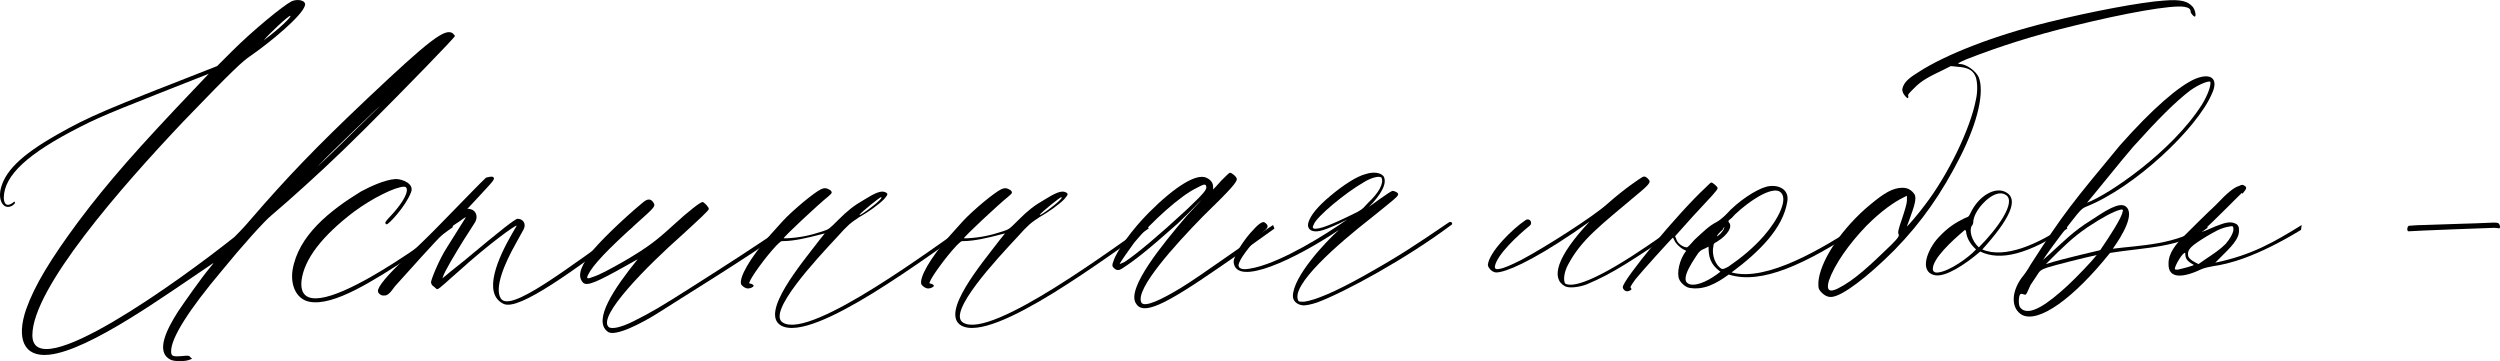 <?xml version="1.0" encoding="UTF-8"?> <svg xmlns="http://www.w3.org/2000/svg" viewBox="0 0 174.52 25.211" fill="none"><path d="M13.259 25.102C12.967 25.248 12.139 25.248 11.896 25.102C10.825 24.567 11.653 22.961 12.431 21.744C12.821 21.16 14.086 19.359 14.621 18.727C15.011 18.24 15.011 18.289 14.573 18.581C11.653 20.527 6.251 24.469 3.428 24.761C1.627 24.956 1.141 23.593 1.822 21.598C2.406 19.943 3.525 18.094 5.472 15.466C7.516 12.741 9.609 10.356 13.697 6.073L14.573 5.149C8.781 7.436 7.224 8.02 5.618 8.847C1.871 10.745 0.313 12.254 0.265 13.763C0.265 14.298 0.508 14.444 0.897 14.152C0.995 14.055 1.043 14.055 1.043 14.152C1.043 14.249 0.8 14.444 0.557 14.444C0.167 14.444 -0.076 13.957 0.021 13.325C0.265 12.011 1.433 10.843 4.012 9.383C6.251 8.117 7.175 7.728 15.157 4.613L16.179 3.591C17.639 2.131 19.78 0.379 20.364 0.087C20.802 -0.107 21.386 0.039 21.289 0.379C21.094 1.109 18.855 2.959 17.444 3.932C16.957 4.273 16.422 4.711 12.821 8.458C8.441 13.081 2.26 20.138 2.26 23.399C2.26 27 12.529 19.603 16.373 16.537C16.519 16.391 17.055 15.855 17.541 15.271C20.023 12.4 22.019 10.307 25.62 6.901C29.951 2.813 31.071 1.937 31.606 2.326C31.704 2.423 31.752 2.472 31.752 2.521C31.752 2.618 28.443 6.025 25.571 8.896C23.43 11.037 21.727 12.595 20.023 14.103L18.953 15.028C18.466 15.417 16.811 17.267 15.546 18.824C13.161 21.647 11.945 23.593 11.945 24.518C11.945 24.859 12.042 24.907 12.675 24.859C13.161 24.81 13.21 24.81 13.307 24.956C13.453 25.053 13.405 25.053 13.259 25.102ZM18.417 2.813C19.585 1.937 20.364 1.158 20.267 1.109C20.218 1.012 18.709 2.423 18.417 2.813ZM22.408 11.378C21.581 12.205 23.479 10.405 24.939 8.945L26.545 7.387C26.496 7.387 22.895 10.843 22.408 11.378Z" fill="black"></path><path d="M21.588 21.063C20.663 20.868 20.274 19.895 20.42 18.873C20.809 16.439 23.048 14.687 25.189 13.373C25.822 13.033 26.844 12.546 27.623 12.497C28.109 12.497 28.937 12.838 28.693 13.422C28.304 14.444 27.087 15.709 26.99 15.661C26.795 15.563 26.941 15.466 27.087 15.271C28.499 13.811 28.596 13.033 28.207 13.033C27.623 13.033 26.017 13.811 24.703 14.785C22.464 16.488 21.247 18.094 21.053 19.554C20.809 21.647 23.194 20.868 25.919 19.311C27.963 18.143 29.91 16.731 31.419 15.661C31.565 15.563 31.613 15.855 31.613 15.855C30.64 16.537 30.153 16.926 28.839 17.802C26.065 19.603 23.291 21.403 21.588 21.063Z" fill="black"></path><path d="M35.146 21.209C33.637 20.479 34.805 17.948 35.73 16.342L36.071 15.758C36.022 15.661 34.076 17.072 31.983 18.97C31.35 19.505 30.669 20.187 30.523 20.187C30.474 20.187 30.377 20.089 30.328 20.041C30.134 19.895 30.134 19.895 30.085 19.7C30.134 19.408 30.669 18.094 31.204 17.267L32.518 15.174C32.567 15.125 32.372 15.223 32.129 15.417C31.156 16.05 30.912 16.293 29.452 17.899L27.652 19.895C27.457 20.089 27.165 20.673 26.824 20.625C26.629 20.673 26.386 20.479 26.386 20.333C26.338 20.041 27.068 19.165 28.333 17.997L29.501 16.877C30.718 15.709 33.102 13.179 33.93 12.4C34.124 12.351 34.319 12.303 34.416 12.351C34.611 12.497 34.416 12.643 33.297 13.86L32.616 14.59C32.762 14.541 33.005 14.639 33.102 14.736C33.297 14.931 33.346 15.271 33.102 15.612L32.323 16.829C31.788 17.705 31.01 18.97 30.912 19.359C30.864 19.505 30.62 19.603 32.47 18.143C35.146 15.904 35.925 15.32 36.119 15.271C36.509 15.271 36.752 15.612 36.558 16.001L36.022 16.975C35.195 18.435 34.514 20.089 34.952 20.819C35.584 21.89 39.526 18.775 43.955 15.661L44.15 15.855C40.11 18.824 36.217 21.744 35.146 21.209Z" fill="black"></path><path d="M42.425 23.155C41.354 22.377 42.863 20.138 44.517 18.094L43.738 18.532C41.743 19.651 41.013 19.992 40.721 19.749C40.332 19.359 40.429 18.775 41.159 17.753C41.743 16.975 43.447 15.32 44.858 14.152C45.247 13.811 45.442 13.909 45.588 14.103C45.783 14.395 45.783 14.395 44.42 15.612C42.376 17.461 41.403 18.483 41.062 19.165C40.916 19.457 40.965 19.505 41.451 19.311C41.889 19.165 42.619 18.775 43.641 18.191C45.199 17.267 45.783 16.829 46.902 15.807C48.119 14.687 48.897 14.103 49.043 14.103C49.141 14.103 49.481 14.444 49.481 14.59C49.481 14.687 48.848 15.271 47.681 16.342C45.101 18.629 41.743 22.036 42.473 22.815C42.668 23.009 43.349 22.863 44.225 22.425C45.491 21.793 46.221 21.355 48.362 19.992C51.039 18.289 52.401 17.413 54.981 15.661L55.175 15.855C51.866 18.191 47.291 20.965 46.026 21.793C44.809 22.571 42.911 23.545 42.425 23.155Z" fill="black"></path><path d="M54.509 22.717C53.049 21.841 55.92 18.435 57.186 16.78L57.575 16.293L57.186 16.391C56.455 16.585 55.433 16.829 54.704 16.829C54.509 16.829 54.509 16.829 54.168 17.169C53.438 17.948 52.416 19.359 52.319 19.7C52.27 19.749 52.319 19.797 52.367 19.797C52.465 19.797 52.611 19.895 52.611 19.943C52.611 20.041 52.367 20.138 52.221 20.138C52.027 20.138 51.832 19.992 51.735 19.846C51.589 19.408 52.27 18.094 53.779 16.391L54.655 15.417C55.385 14.639 56.796 13.471 57.283 13.227C57.575 13.081 57.721 13.13 57.964 13.276C58.11 13.422 58.11 13.471 57.818 13.714C57.088 14.298 54.704 16.537 54.704 16.634H54.947C55.823 16.585 56.553 16.439 57.429 16.147C57.867 16.001 57.867 16.001 58.499 15.369C59.181 14.687 59.619 14.347 60.3 13.957C61.079 13.471 61.517 13.276 61.809 13.422C62.003 13.519 62.003 13.568 61.711 13.909C61.322 14.298 60.641 14.785 59.959 15.174C59.375 15.563 59.229 15.661 58.402 16.585C57.039 18.045 53.487 21.841 54.655 22.523C56.65 23.739 65.556 16.975 67.357 15.807C67.405 15.758 67.649 15.904 67.6 15.953C65.021 17.656 56.747 24.031 54.509 22.717ZM60.008 14.979C59.911 15.174 61.03 14.347 61.371 14.006C61.468 13.909 61.565 13.811 61.517 13.763C61.468 13.714 60.105 14.833 60.008 14.979Z" fill="black"></path><path d="M67.09 22.717C65.631 21.841 68.502 18.435 69.767 16.78L70.157 16.293L69.767 16.391C69.037 16.585 68.015 16.829 67.285 16.829C67.09 16.829 67.09 16.829 66.75 17.169C66.02 17.948 64.998 19.359 64.901 19.7C64.852 19.749 64.901 19.797 64.949 19.797C65.047 19.797 65.192 19.895 65.192 19.943C65.192 20.041 64.949 20.138 64.803 20.138C64.608 20.138 64.414 19.992 64.317 19.846C64.171 19.408 64.852 18.094 66.361 16.391L67.237 15.417C67.967 14.639 69.378 13.471 69.865 13.227C70.157 13.081 70.303 13.13 70.546 13.276C70.692 13.422 70.692 13.471 70.4 13.714C69.67 14.298 67.285 16.537 67.285 16.634H67.529C68.405 16.585 69.135 16.439 70.011 16.147C70.449 16.001 70.449 16.001 71.081 15.369C71.763 14.687 72.201 14.347 72.882 13.957C73.661 13.471 74.099 13.276 74.391 13.422C74.585 13.519 74.585 13.568 74.293 13.909C73.904 14.298 73.223 14.785 72.541 15.174C71.957 15.563 71.811 15.661 70.984 16.585C69.621 18.045 66.069 21.841 67.237 22.523C69.232 23.739 78.138 16.975 79.939 15.807C79.987 15.758 80.231 15.904 80.182 15.953C77.603 17.656 69.329 24.031 67.09 22.717ZM72.59 14.979C72.493 15.174 73.612 14.347 73.953 14.006C74.05 13.909 74.147 13.811 74.099 13.763C74.05 13.714 72.687 14.833 72.59 14.979Z" fill="black"></path><path d="M79.283 21.16C78.651 20.089 81.181 17.023 82.836 15.077C83.371 14.493 83.712 14.152 83.858 13.957C83.858 13.957 83.128 14.736 82.203 15.612C80.013 17.559 79.186 18.191 78.358 18.727C78.067 18.921 77.92 18.873 77.726 18.678C77.628 18.581 77.628 18.483 77.726 18.24C77.92 17.559 79.04 16.001 80.208 14.833C82.057 12.984 83.517 12.108 84.198 12.4C84.539 12.546 84.685 12.789 84.685 13.033V13.227C84.734 13.179 84.977 12.935 85.269 12.595C85.561 12.303 85.804 12.059 85.853 12.059C85.999 12.059 86.34 12.351 86.34 12.497C86.34 12.741 85.853 13.276 83.955 15.125C81.96 17.169 79.235 20.187 79.672 21.111C79.867 21.501 81.084 20.917 82.447 20.089C83.955 19.165 87.07 16.877 88.87 15.709L88.968 15.953C86.534 17.705 85.804 18.191 85.172 18.629C81.23 21.355 79.77 22.036 79.283 21.16ZM78.164 18.435L78.504 18.289C79.381 17.705 80.889 16.439 82.836 14.639C84.004 13.519 84.296 13.227 84.198 12.984C84.15 12.838 84.052 12.838 83.517 13.13C82.398 13.665 80.402 15.466 79.186 16.926C78.845 17.413 78.164 18.337 78.164 18.435Z" fill="black"></path><path d="M90.888 21.306C90.547 21.257 90.255 21.014 90.255 20.673C90.255 19.311 92.542 16.877 93.467 16.05C90.498 18.045 86.265 20.089 86.118 18.289C86.118 17.851 86.848 16.683 87.53 16.001C87.919 15.563 88.163 15.466 88.26 15.515C88.795 15.855 88.26 16.05 87.968 16.391C87.286 17.121 86.459 18.143 86.459 18.532C86.508 18.873 86.995 18.824 87.627 18.678C89.623 18.191 92.445 16.439 94.051 15.32C93.321 15.709 92.689 15.953 92.396 16.05C91.521 16.342 91.228 15.953 91.326 15.563C91.472 15.028 92.007 14.395 92.883 13.665C93.808 12.887 94.733 12.303 95.317 12.157C95.901 11.962 96.387 12.059 96.582 12.303C96.874 12.789 96.387 13.617 95.56 14.444C95.56 14.444 97.069 13.325 97.215 13.325C97.312 13.325 97.604 13.422 97.604 13.568C97.604 13.714 97.215 14.006 95.706 15.223C93.467 16.975 90.012 19.943 90.644 21.014C90.693 21.063 90.791 21.063 91.034 21.063C91.764 20.965 93.126 20.43 95.365 19.165C97.701 17.851 98.723 17.169 101.156 15.515C101.351 15.417 101.449 15.661 101.302 15.709C98.188 18.045 93.905 20.381 91.959 21.111C91.521 21.257 91.082 21.355 90.888 21.306ZM91.715 15.953C92.056 16.05 93.029 15.661 94.781 14.785C95.219 14.541 95.219 14.444 95.511 14.152C96.241 13.471 96.631 12.789 96.436 12.4C96.29 12.254 95.706 12.4 95.171 12.741C93.905 13.471 91.91 15.125 91.715 15.661C91.618 15.855 91.618 15.904 91.715 15.953Z" fill="black"></path><path d="M110.776 19.846C110.289 20.041 109.559 20.138 109.267 19.992C108.245 19.457 108.634 17.948 110.97 15.466L109.851 16.245C106.833 18.289 105.081 19.019 104.449 19.019C104.157 19.019 103.865 18.678 103.865 18.483C103.962 17.559 105.617 15.953 106.493 15.369C106.785 15.174 107.028 15.563 106.785 15.758C106.055 16.342 104.449 17.802 104.351 18.629C104.351 18.727 104.4 18.824 104.643 18.775C104.984 18.727 105.422 18.532 106.201 18.143C107.855 17.267 111.213 15.125 112.187 14.249C113.452 13.13 114.425 12.497 114.669 12.351C114.863 12.254 115.009 12.449 115.058 12.497C115.253 12.692 115.253 12.789 114.182 13.665C111.7 15.758 110.386 16.731 109.461 18.483C109.169 19.019 109.121 19.603 109.267 19.797C109.705 20.041 110.921 19.797 113.89 17.899C115.107 17.121 116.518 16.099 117.297 15.612L117.394 15.855C113.841 18.24 112.625 19.067 110.776 19.846Z" fill="black"></path><path d="M113.577 20.333C113.431 20.333 113.285 20.187 113.285 20.041C113.285 19.554 117.032 14.979 119.076 13.081C119.271 12.887 119.417 12.741 119.465 12.741C119.563 12.741 119.903 13.033 119.903 13.13C119.903 13.276 119.465 13.714 118.2 15.077L116.935 16.488L117.032 16.731C117.129 17.023 117.519 17.267 117.762 17.267C117.811 17.267 118.005 17.072 118.297 16.731C118.93 16.147 119.32 15.758 119.806 15.515C120.001 15.417 120.293 15.174 120.487 14.979C121.315 14.055 122.58 13.227 123.31 13.033C124.089 12.838 124.916 13.179 124.77 14.055C124.478 15.953 122.775 17.607 120.877 19.019C123.359 19.7 127.301 17.267 129.588 15.807C130.075 15.563 129.929 15.855 129.831 15.953C126.035 18.435 122.969 19.895 120.682 19.165C119.806 19.797 118.93 20.284 117.908 20.089C117.665 20.041 117.324 19.749 117.227 19.505C117.032 19.116 117.227 18.094 117.713 17.51L117.519 17.413C117.324 17.315 116.983 17.023 116.886 16.78L116.789 16.585C116.74 16.585 114.501 19.067 114.161 19.505C113.82 19.992 113.771 20.041 113.869 20.138C113.966 20.187 113.771 20.333 113.577 20.333ZM120.195 18.775C120.341 18.775 120.341 18.775 120.634 18.629C121.558 17.997 122.385 17.315 123.116 16.488C124.137 15.32 124.916 13.811 124.235 13.373C123.456 12.935 121.363 14.639 120.877 15.223C120.634 15.417 120.634 15.417 120.682 15.515C120.974 15.807 120.634 16.391 119.855 16.877C119.66 16.975 119.611 17.023 119.611 17.169C119.465 17.802 119.757 18.532 120.195 18.775ZM119.855 16.488C119.903 16.537 120.341 16.099 120.341 15.953C120.439 15.807 120.341 15.807 120.244 16.05C120.05 16.196 119.855 16.439 119.855 16.488ZM117.957 19.846C118.541 19.992 119.417 19.505 120.098 18.97C119.368 18.435 119.271 17.899 119.271 17.218L118.979 17.364C118.736 17.461 118.638 17.51 118.395 17.899C118.005 18.483 117.665 19.067 117.665 19.457C117.665 19.749 117.859 19.797 117.957 19.846Z" fill="black"></path><path d="M127.911 20.722C127.619 20.771 127.327 20.625 127.083 20.333C126.937 20.138 126.937 20.138 126.937 19.7C127.035 18.337 128.349 16.245 130.198 14.59C131.269 13.665 131.901 13.227 132.534 13.13C132.923 13.081 133.313 13.081 133.653 13.568C133.799 13.86 133.653 14.347 133.313 15.271L133.118 15.807C133.167 15.807 133.994 14.833 134.383 14.298C135.989 12.205 137.547 8.993 137.936 6.949C138.082 6.317 138.033 5.587 137.887 5.295C137.693 4.857 137.303 4.711 136.671 4.662L136.184 4.613L135.697 4.857C134.578 5.392 134.14 5.635 133.653 6.122C133.215 6.56 133.167 6.609 133.215 6.706C133.215 6.803 133.215 6.852 133.167 6.852C133.118 6.852 132.875 6.609 132.826 6.414C132.777 6.268 132.777 6.219 132.875 5.976C133.021 5.684 133.264 5.441 133.897 5.051C135.843 3.786 139.25 2.472 142.997 1.547C145.917 0.817 149.519 0.136 151.076 0.039C152.244 -0.059 152.731 0.087 153.071 0.477C153.266 0.72 153.315 1.158 153.217 1.158C153.12 1.158 152.925 0.915 152.925 0.817C152.925 0.623 152.779 0.525 152.487 0.477C151.611 0.331 148.351 0.915 144.798 1.791C141.975 2.472 139.542 3.251 137.303 4.127C136.719 4.37 136.573 4.467 136.817 4.467C137.255 4.467 137.936 4.954 138.131 5.392C138.52 6.365 138.131 8.409 136.817 10.989C135.551 13.471 134.189 15.466 132.242 17.461C130.295 19.408 128.64 20.625 127.911 20.722ZM128.3 20.138C129.468 19.554 130.587 18.483 132.047 17.072C132.583 16.537 132.583 16.439 132.534 16.342C132.485 16.245 132.485 16.099 132.777 15.271C132.972 14.687 133.118 14.201 133.118 14.006V13.665L132.826 13.811C132.242 14.103 131.366 14.687 130.295 15.758C129.03 17.072 128.057 18.483 127.667 19.603C127.473 20.284 127.716 20.43 128.3 20.138Z" fill="black"></path><path d="M135.072 19.213C133.904 18.97 134.586 17.364 135.315 16.585C135.997 15.855 136.483 15.563 137.165 15.223C137.408 15.125 137.408 15.174 137.554 14.882C138.09 13.714 139.258 12.984 140.036 13.422C140.961 13.909 140.279 15.32 138.382 17.413C139.939 18.094 142.323 17.023 144.221 15.709L144.319 15.953C141.545 17.753 139.647 18.24 138.236 17.559C137.165 18.483 135.802 19.359 135.072 19.213ZM138.138 17.267C139.452 15.953 140.766 14.103 140.036 13.617C139.598 13.325 139.063 13.617 138.625 14.006C137.944 14.639 137.749 15.223 137.749 15.515C137.749 15.612 137.7 15.709 137.652 15.758C137.457 16.05 137.603 16.78 138.138 17.267ZM135.315 19.019C136.094 18.921 137.408 17.997 137.944 17.413C137.457 16.975 137.311 16.537 137.262 16.293C137.262 16.147 137.213 16.05 137.165 16.05C136.24 16.829 134.926 18.045 134.926 18.775C134.926 18.921 135.024 19.067 135.315 19.019Z" fill="black"></path><path d="M141.163 21.987C140.385 21.549 140.385 20.43 141.115 19.408C141.358 19.116 141.553 18.824 141.747 18.483C144.083 14.833 144.716 14.103 147.977 10.161C150.215 7.631 152.113 5.976 153.281 5.489C154.401 5.051 154.887 5.538 154.401 6.56C153.378 8.945 149.047 13.081 145.592 14.444C145.397 14.541 145.3 14.541 144.521 15.563C143.597 16.731 142.623 18.094 142.623 18.143L143.061 17.753C143.986 16.926 144.716 16.147 145.981 15.369C147.003 14.687 147.928 14.103 148.366 14.395C149.096 14.882 148.123 16.488 147.49 17.364C149.291 17.121 152.016 17.121 154.011 15.661L154.108 15.904C152.21 17.315 149.68 17.267 147.295 17.656C144.765 20.819 142.331 22.571 141.163 21.987ZM145.689 14.152C147.149 13.617 151.627 10.599 153.719 7.29C154.108 6.657 154.352 5.976 154.303 5.733C154.303 5.587 153.573 5.83 152.892 6.317C151.87 7.095 150.653 8.312 148.901 10.259C148.22 11.037 145.835 14.006 145.689 14.152ZM142.818 18.435C144.034 18.045 146.663 17.461 146.614 17.461C147.344 16.391 148.123 15.174 148.171 14.785C148.22 14.687 148.22 14.59 148.025 14.639C147.587 14.736 146.76 15.174 145.738 15.855C144.667 16.585 143.986 17.267 142.818 18.435ZM144.327 19.943C144.911 19.408 146.03 18.24 146.37 17.802C145.446 17.997 143.353 18.532 142.915 18.678C142.477 18.824 142.38 18.921 142.234 19.165L141.747 19.895L141.504 20.43C141.504 20.479 141.455 20.479 141.406 20.576C141.26 20.576 141.163 20.479 141.066 20.527C140.92 20.527 140.871 21.257 141.017 21.452C141.601 22.231 143.061 21.111 144.327 19.943Z" fill="black"></path><path d="M151.381 18.386C151.381 17.656 151.917 17.023 152.403 16.537C153.133 15.807 153.863 15.077 154.642 14.347C155.518 13.422 155.956 13.081 156.297 12.984C156.491 12.887 156.54 12.887 156.637 12.935C156.832 13.033 156.832 13.13 156.735 13.276C156.588 13.471 156.54 13.568 156.491 13.471C156.443 13.519 154.253 15.709 153.912 16.001L153.669 16.196L153.961 16.099L154.642 15.807C155.372 15.515 155.761 15.417 156.151 15.661C156.297 15.807 156.297 15.904 156.297 16.05C156.345 16.683 155.713 17.267 154.934 18.045L154.642 18.337C157.221 17.802 158.779 16.877 160.677 15.709L160.628 16.05C157.416 17.997 155.518 18.435 154.496 18.581C154.253 18.629 153.961 18.678 153.717 18.775C152.501 19.359 151.333 19.554 151.381 18.386ZM153.279 18.337L153.474 18.435L153.961 18.094C154.545 17.705 154.983 17.413 155.372 17.023C155.664 16.683 155.956 16.196 155.907 15.953C155.907 15.807 155.859 15.758 155.664 15.807C154.983 15.904 154.496 16.245 154.058 16.488C152.939 17.169 152.695 17.413 152.744 17.802C152.744 17.997 152.987 18.191 153.279 18.337ZM152.014 18.824C152.257 18.775 153.231 18.532 153.133 18.483C152.598 18.191 152.549 17.997 152.549 17.656C152.403 17.559 151.819 18.532 151.819 18.775C151.819 18.824 151.917 18.824 152.014 18.824Z" fill="black"></path><path d="M174.122 15.904C174.025 15.904 168.72 16.099 168.136 16.147C167.99 16.147 168.039 15.758 168.184 15.758C168.282 15.758 168.72 15.709 169.158 15.709L172.078 15.612C174.317 15.563 174.414 15.417 174.511 15.758C174.56 16.05 174.414 15.904 174.122 15.904Z" fill="black"></path></svg> 